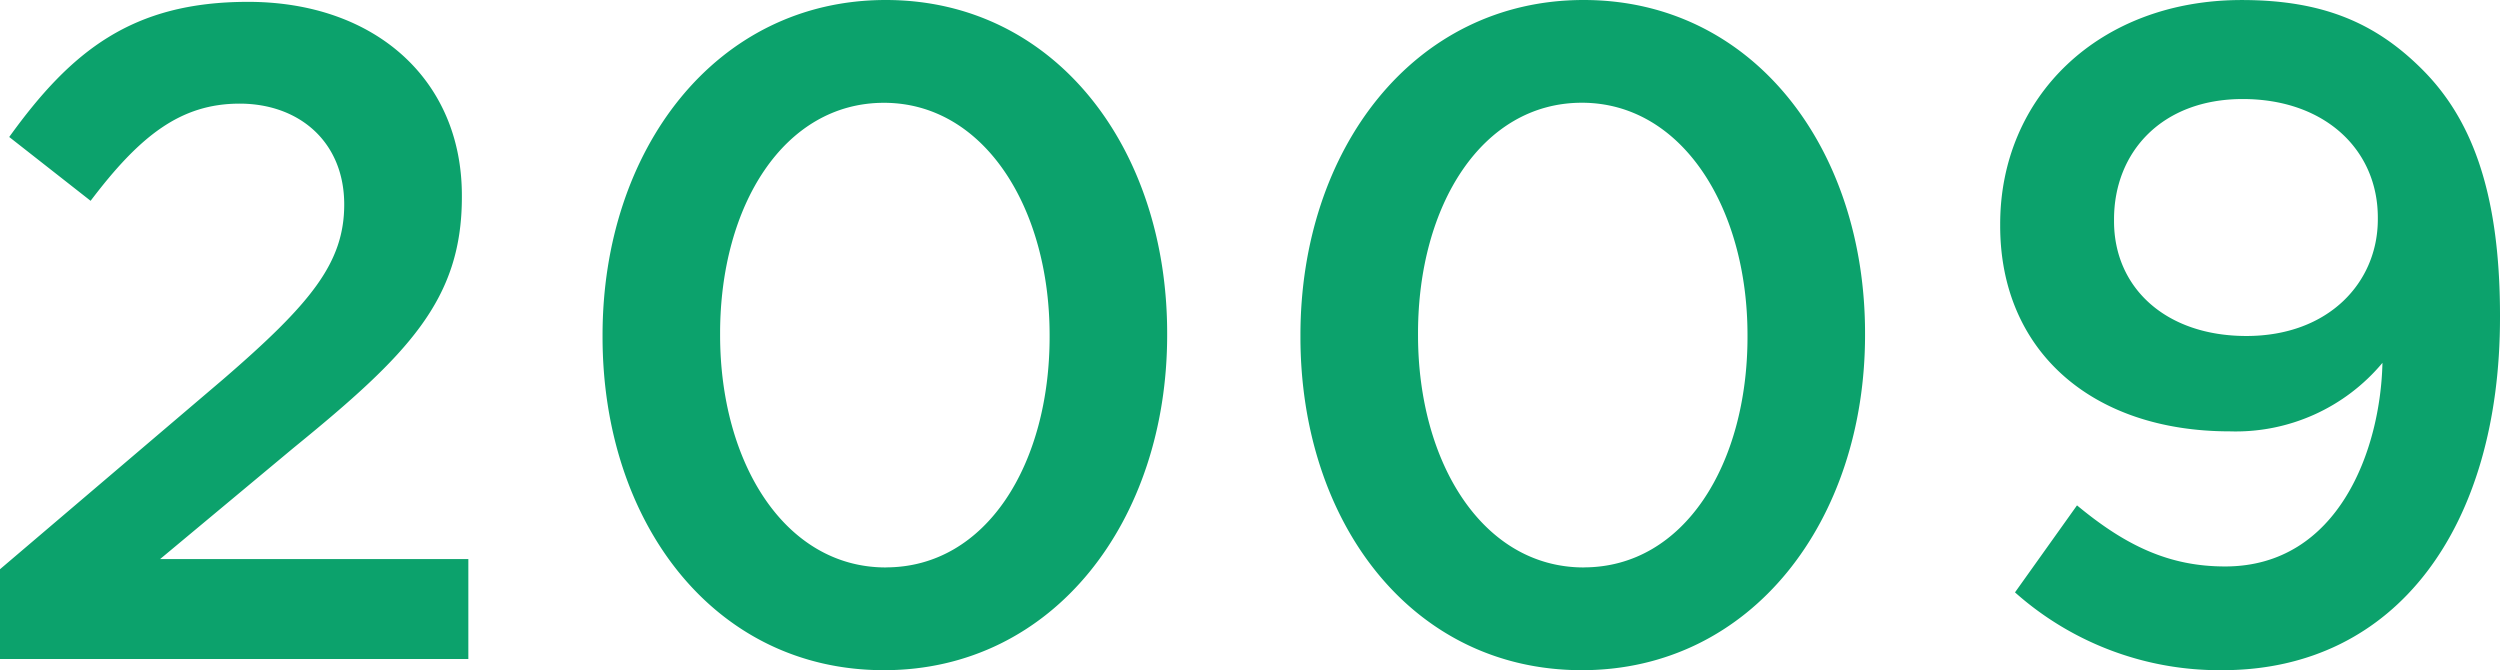<svg xmlns="http://www.w3.org/2000/svg" width="156.658" height="41.992" viewBox="0 0 156.658 41.992">
  <path id="Path_938" data-name="Path 938" d="M2.842,0H32.19V-6.264H12.876l8.352-6.96c7.192-5.858,10.556-9.28,10.556-15.718v-.116c0-7.25-5.452-12.122-13.4-12.122-7.25,0-11.078,3.074-14.964,8.468l5.1,4c3.074-4.06,5.626-6.09,9.338-6.09s6.554,2.378,6.554,6.322c0,3.654-2.088,6.206-7.6,10.962L2.842-5.626Zm55.39.7C68.9.7,75.98-8.7,75.98-20.3v-.116c0-11.6-7.018-20.88-17.632-20.88-10.672,0-17.748,9.4-17.748,21v.116C40.6-8.584,47.56.7,58.232.7Zm.116-6.438c-6.322,0-10.382-6.554-10.382-14.558v-.116c0-8,4-14.442,10.266-14.442S68.614-28.3,68.614-20.3v.116C68.614-12.238,64.67-5.742,58.348-5.742ZM101.964.7c10.672,0,17.748-9.4,17.748-21v-.116c0-11.6-7.018-20.88-17.632-20.88-10.672,0-17.748,9.4-17.748,21v.116C84.332-8.584,91.292.7,101.964.7Zm.116-6.438C95.758-5.742,91.7-12.3,91.7-20.3v-.116c0-8,4-14.442,10.266-14.442S112.346-28.3,112.346-20.3v.116C112.346-12.238,108.4-5.742,102.08-5.742ZM142.274-5.8c-3.48,0-6.206-1.276-9.28-3.828l-3.886,5.452A19.27,19.27,0,0,0,142.1.7c10.962,0,17.4-9.048,17.4-22.1v-.116c0-8-1.914-12.47-4.872-15.428-2.9-2.9-6.206-4.35-11.31-4.35-8.99,0-15.138,6.09-15.138,14.036v.116c0,7.83,5.742,12.876,14.384,12.876a11.977,11.977,0,0,0,9.57-4.292C152.018-13.166,149.408-5.8,142.274-5.8Zm1.334-14.442c-5.046,0-8.294-3.016-8.294-7.192v-.116c0-4.234,3.016-7.54,8.062-7.54,5.162,0,8.468,3.19,8.468,7.424v.116C151.844-23.606,148.77-20.242,143.608-20.242Z" transform="translate(-2.842 41.296)" fill="#0ca26c"/>
</svg>
